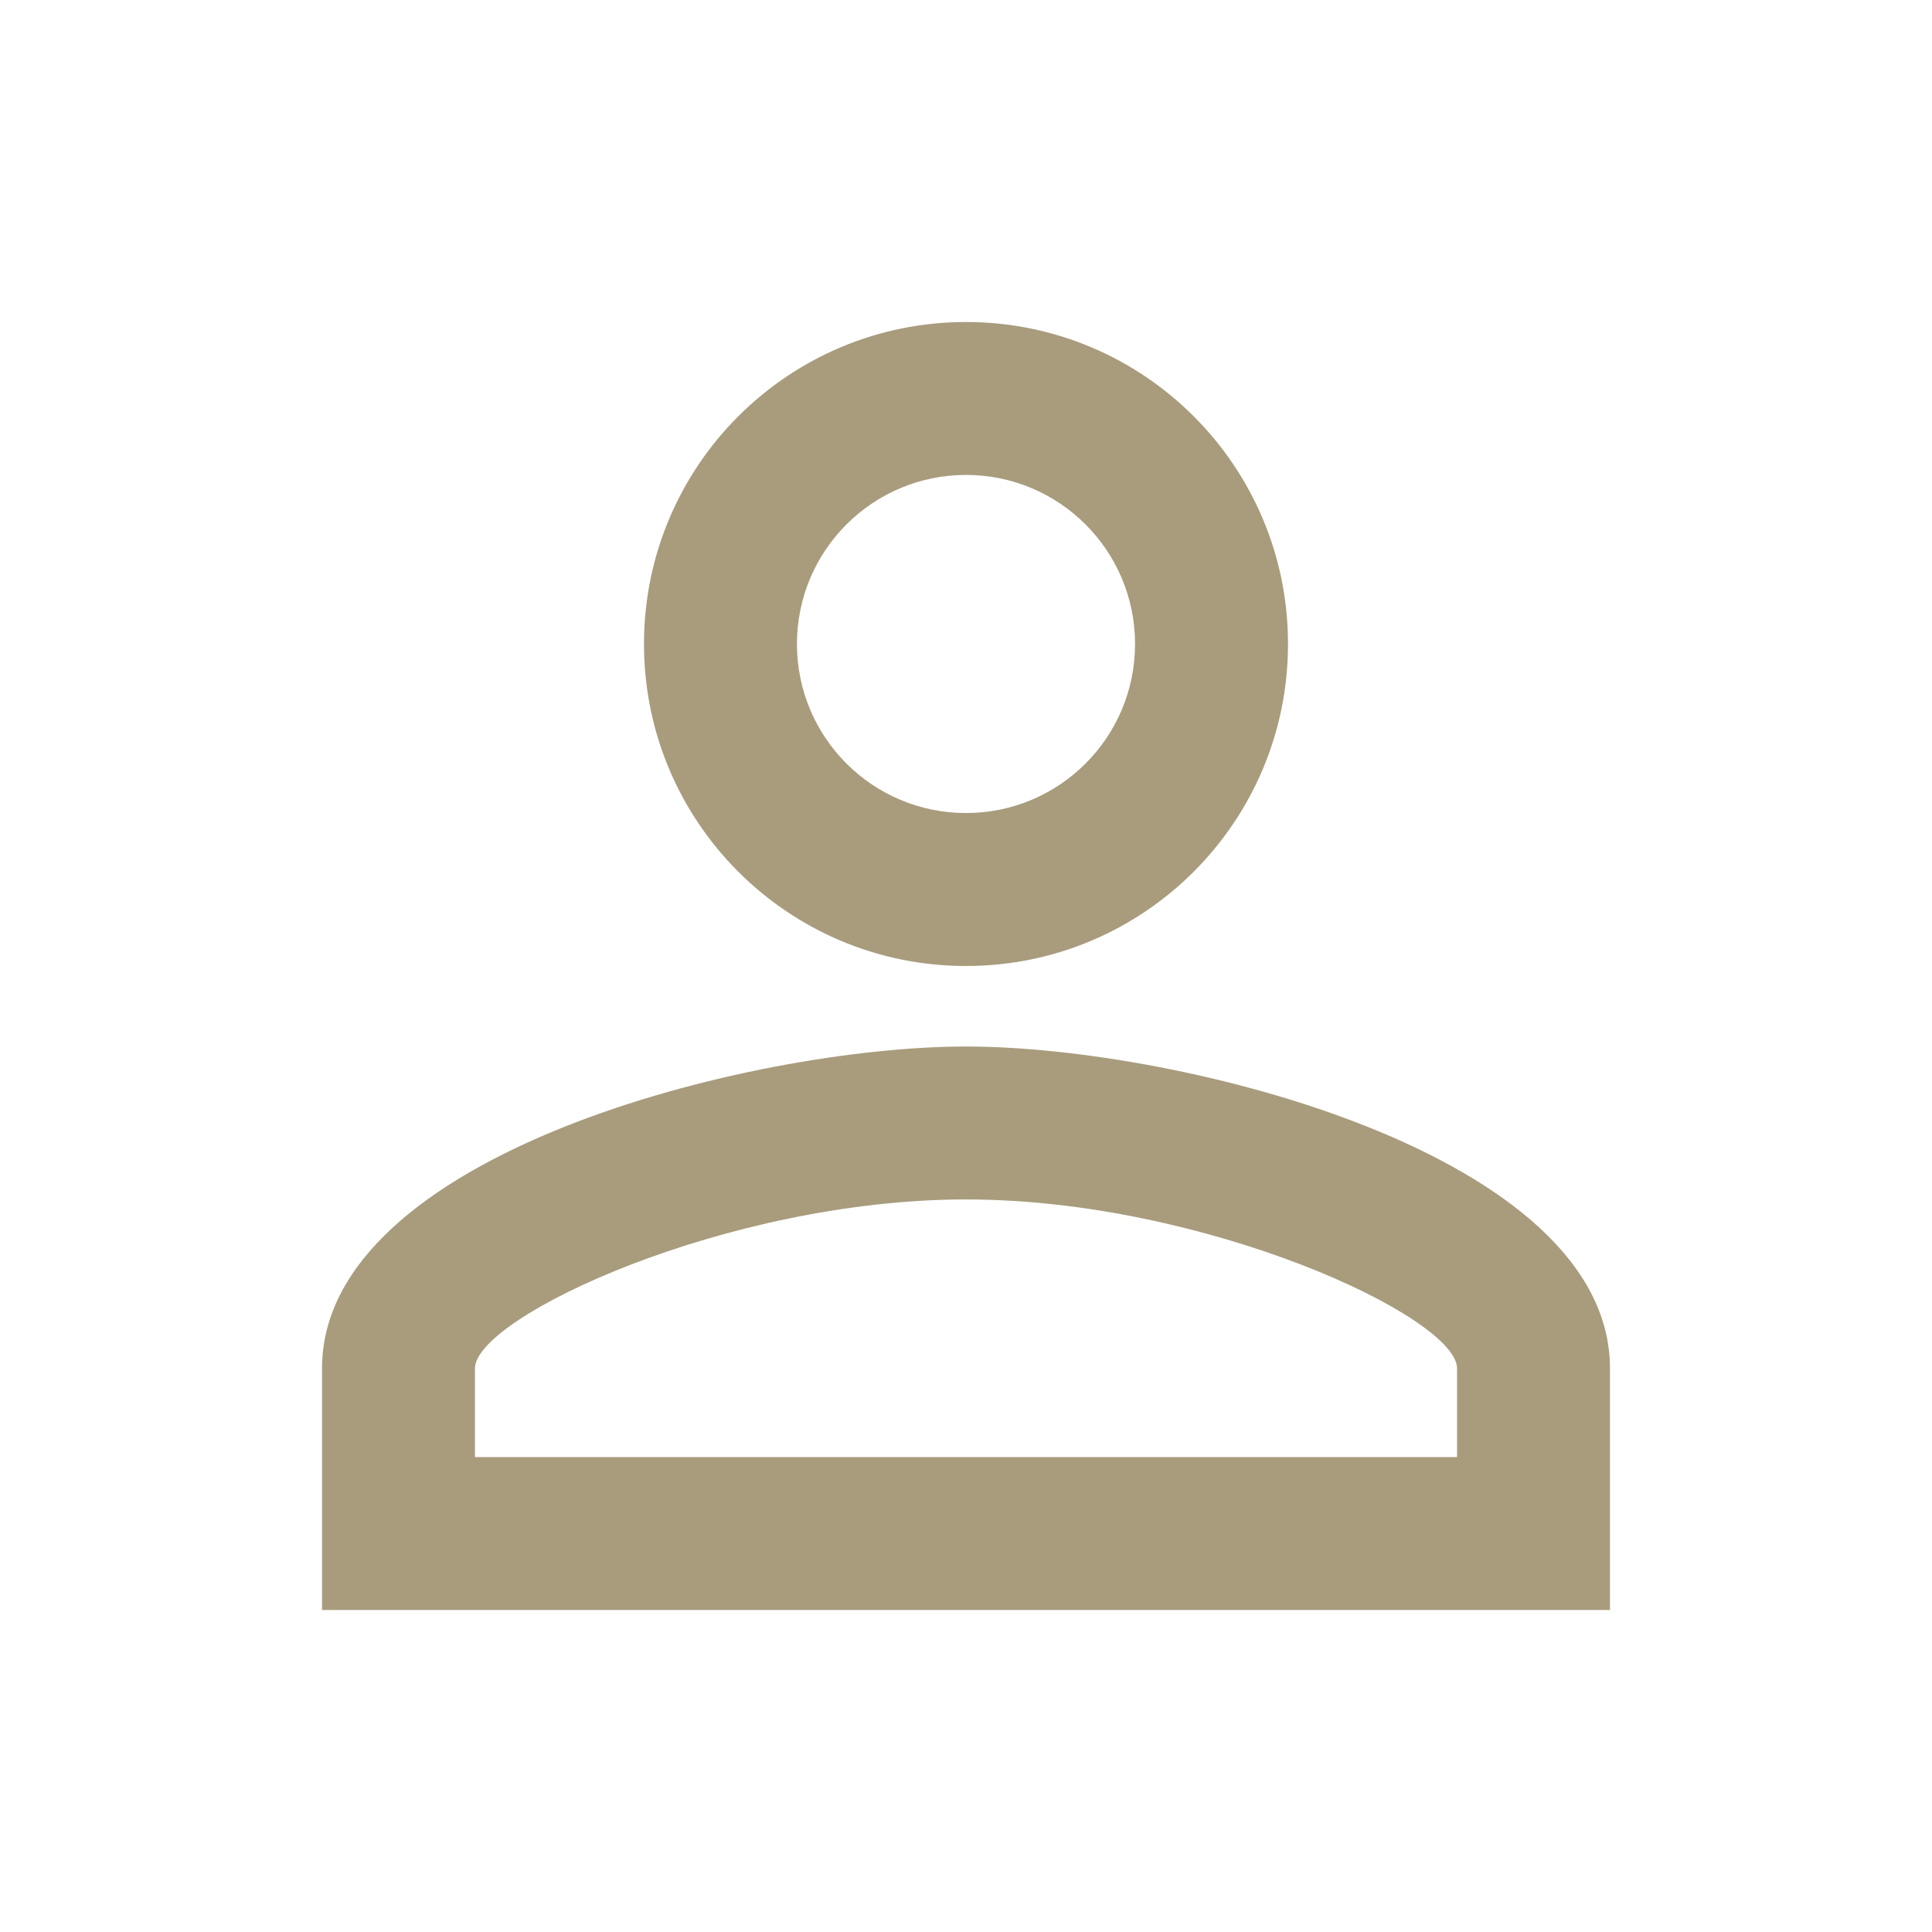<svg width="52" height="52" viewBox="0 0 52 52" fill="none" xmlns="http://www.w3.org/2000/svg">
<path d="M26 12.783C28.513 12.783 30.55 14.82 30.55 17.333C30.55 19.847 28.513 21.883 26 21.883C23.487 21.883 21.45 19.847 21.45 17.333C21.45 14.82 23.487 12.783 26 12.783ZM26 32.283C32.435 32.283 39.217 35.447 39.217 36.833V39.217H12.783V36.833C12.783 35.447 19.565 32.283 26 32.283ZM26 8.667C21.212 8.667 17.333 12.545 17.333 17.333C17.333 22.122 21.212 26 26 26C30.788 26 34.667 22.122 34.667 17.333C34.667 12.545 30.788 8.667 26 8.667ZM26 28.167C20.215 28.167 8.667 31.07 8.667 36.833V43.333H43.333V36.833C43.333 31.07 31.785 28.167 26 28.167Z" fill="#A89C7D"/>
</svg>
